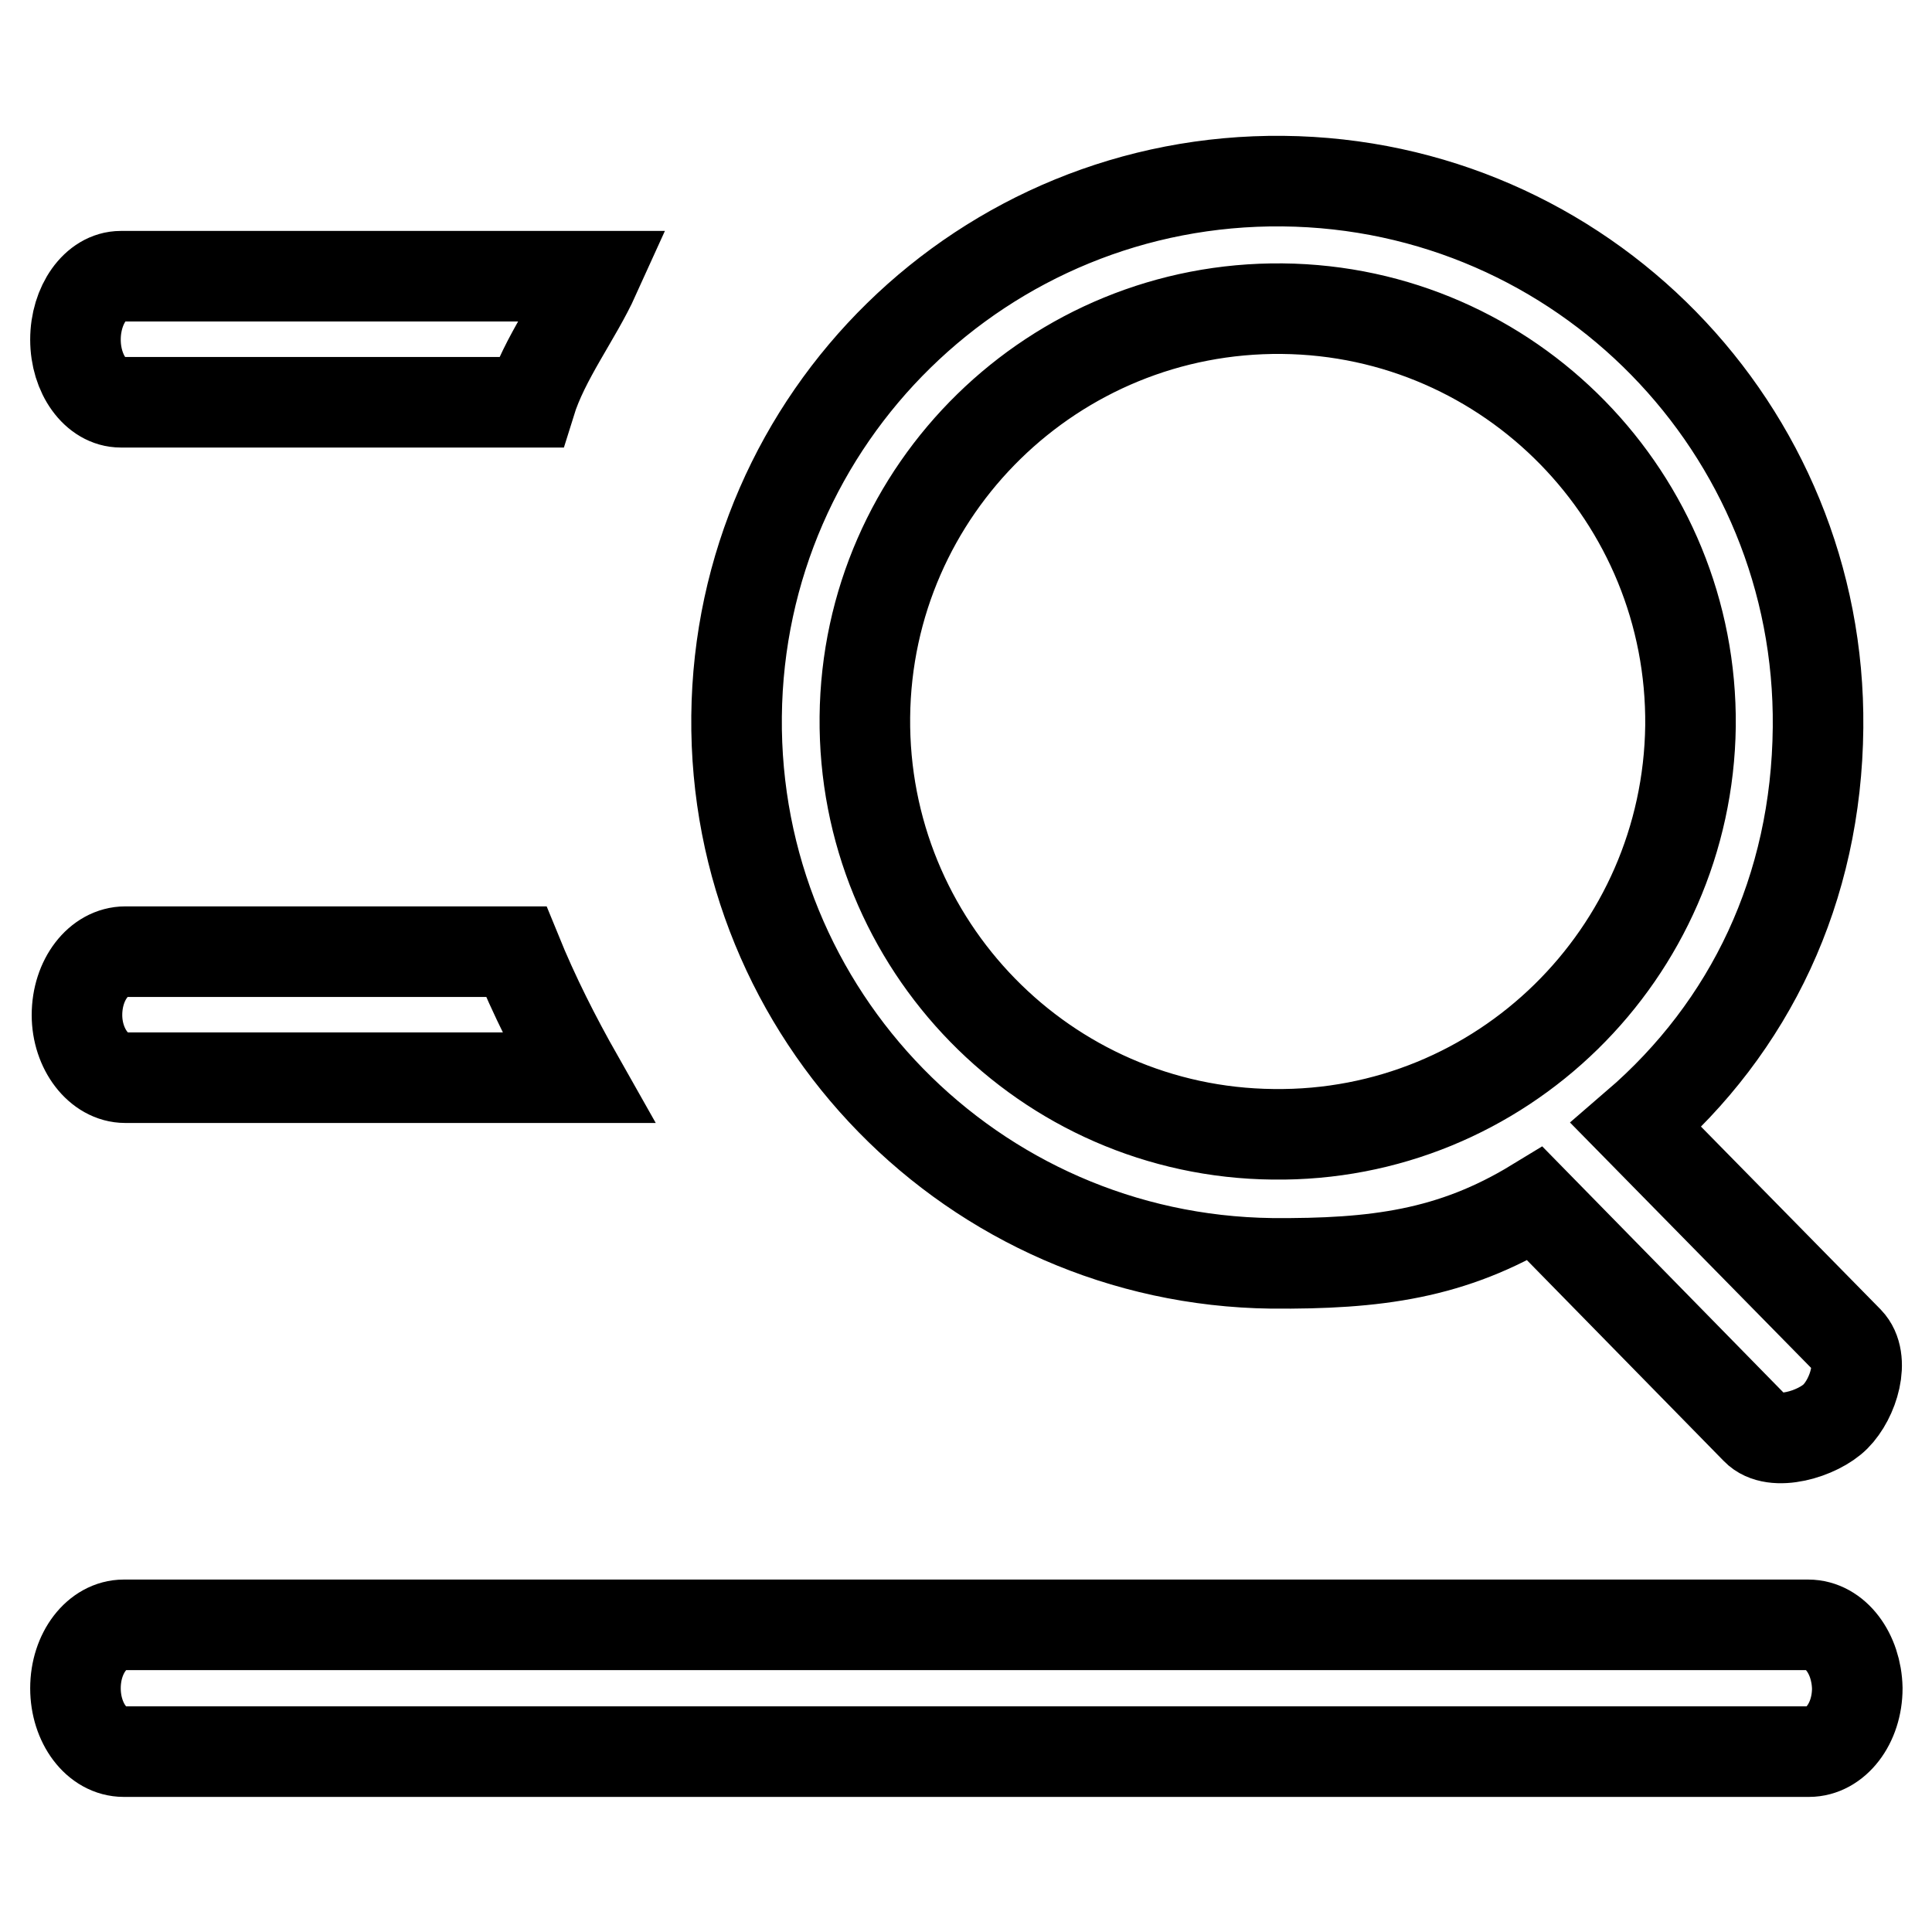 <?xml version="1.0" encoding="utf-8"?>
<!-- Svg Vector Icons : http://www.onlinewebfonts.com/icon -->
<!DOCTYPE svg PUBLIC "-//W3C//DTD SVG 1.1//EN" "http://www.w3.org/Graphics/SVG/1.1/DTD/svg11.dtd">
<svg version="1.1" xmlns="http://www.w3.org/2000/svg" xmlns:xlink="http://www.w3.org/1999/xlink" x="0px" y="0px" viewBox="0 0 256 256" enable-background="new 0 0 256 256" xml:space="preserve">
<g><g><path stroke-width="12" fill-opacity="0" stroke="#000000"  d="M16,53.3h54.3c1.8-5.8,6.1-11.4,8.5-16.7H16c-3.3,0-6,3.8-6,8.4S12.7,53.3,16,53.3L16,53.3L16,53.3z M16.6,142.8h60c-3-5.3-5.8-10.8-8.2-16.7H16.6c-3.5,0-6.4,3.7-6.4,8.4C10.2,139,13.1,142.8,16.6,142.8L16.6,142.8L16.6,142.8z M239.6,215.3H16.4c-3.5,0-6.4,3.7-6.4,8.4c0,4.6,2.8,8.4,6.4,8.4h223.3c3.5,0,6.4-3.7,6.4-8.4C246,219.1,243.2,215.3,239.6,215.3L239.6,215.3L239.6,215.3z M244.9,177.7l-28.1-28.6c15.1-13,23.9-31.3,24.1-52.7c0.4-39.6-31.3-72-70.9-72.4c-39.6-0.4-72,31.3-72.4,70.9c-0.4,39.6,31.3,72,70.9,72.5c13.8,0.1,23.9-1.2,34.9-7.9l29.3,29.9c2.3,2.4,8.2,0.6,10.5-1.7C245.6,185.3,247.2,180.1,244.9,177.7L244.9,177.7L244.9,177.7z M168.7,150.3c-30.2-0.3-54.4-25.1-54.1-55.3c0.3-30.2,25.1-54.4,55.3-54.1c30.2,0.3,54.4,25.1,54.1,55.3C223.6,126.4,198.9,150.7,168.7,150.3L168.7,150.3L168.7,150.3z"/></g></g>
</svg>
